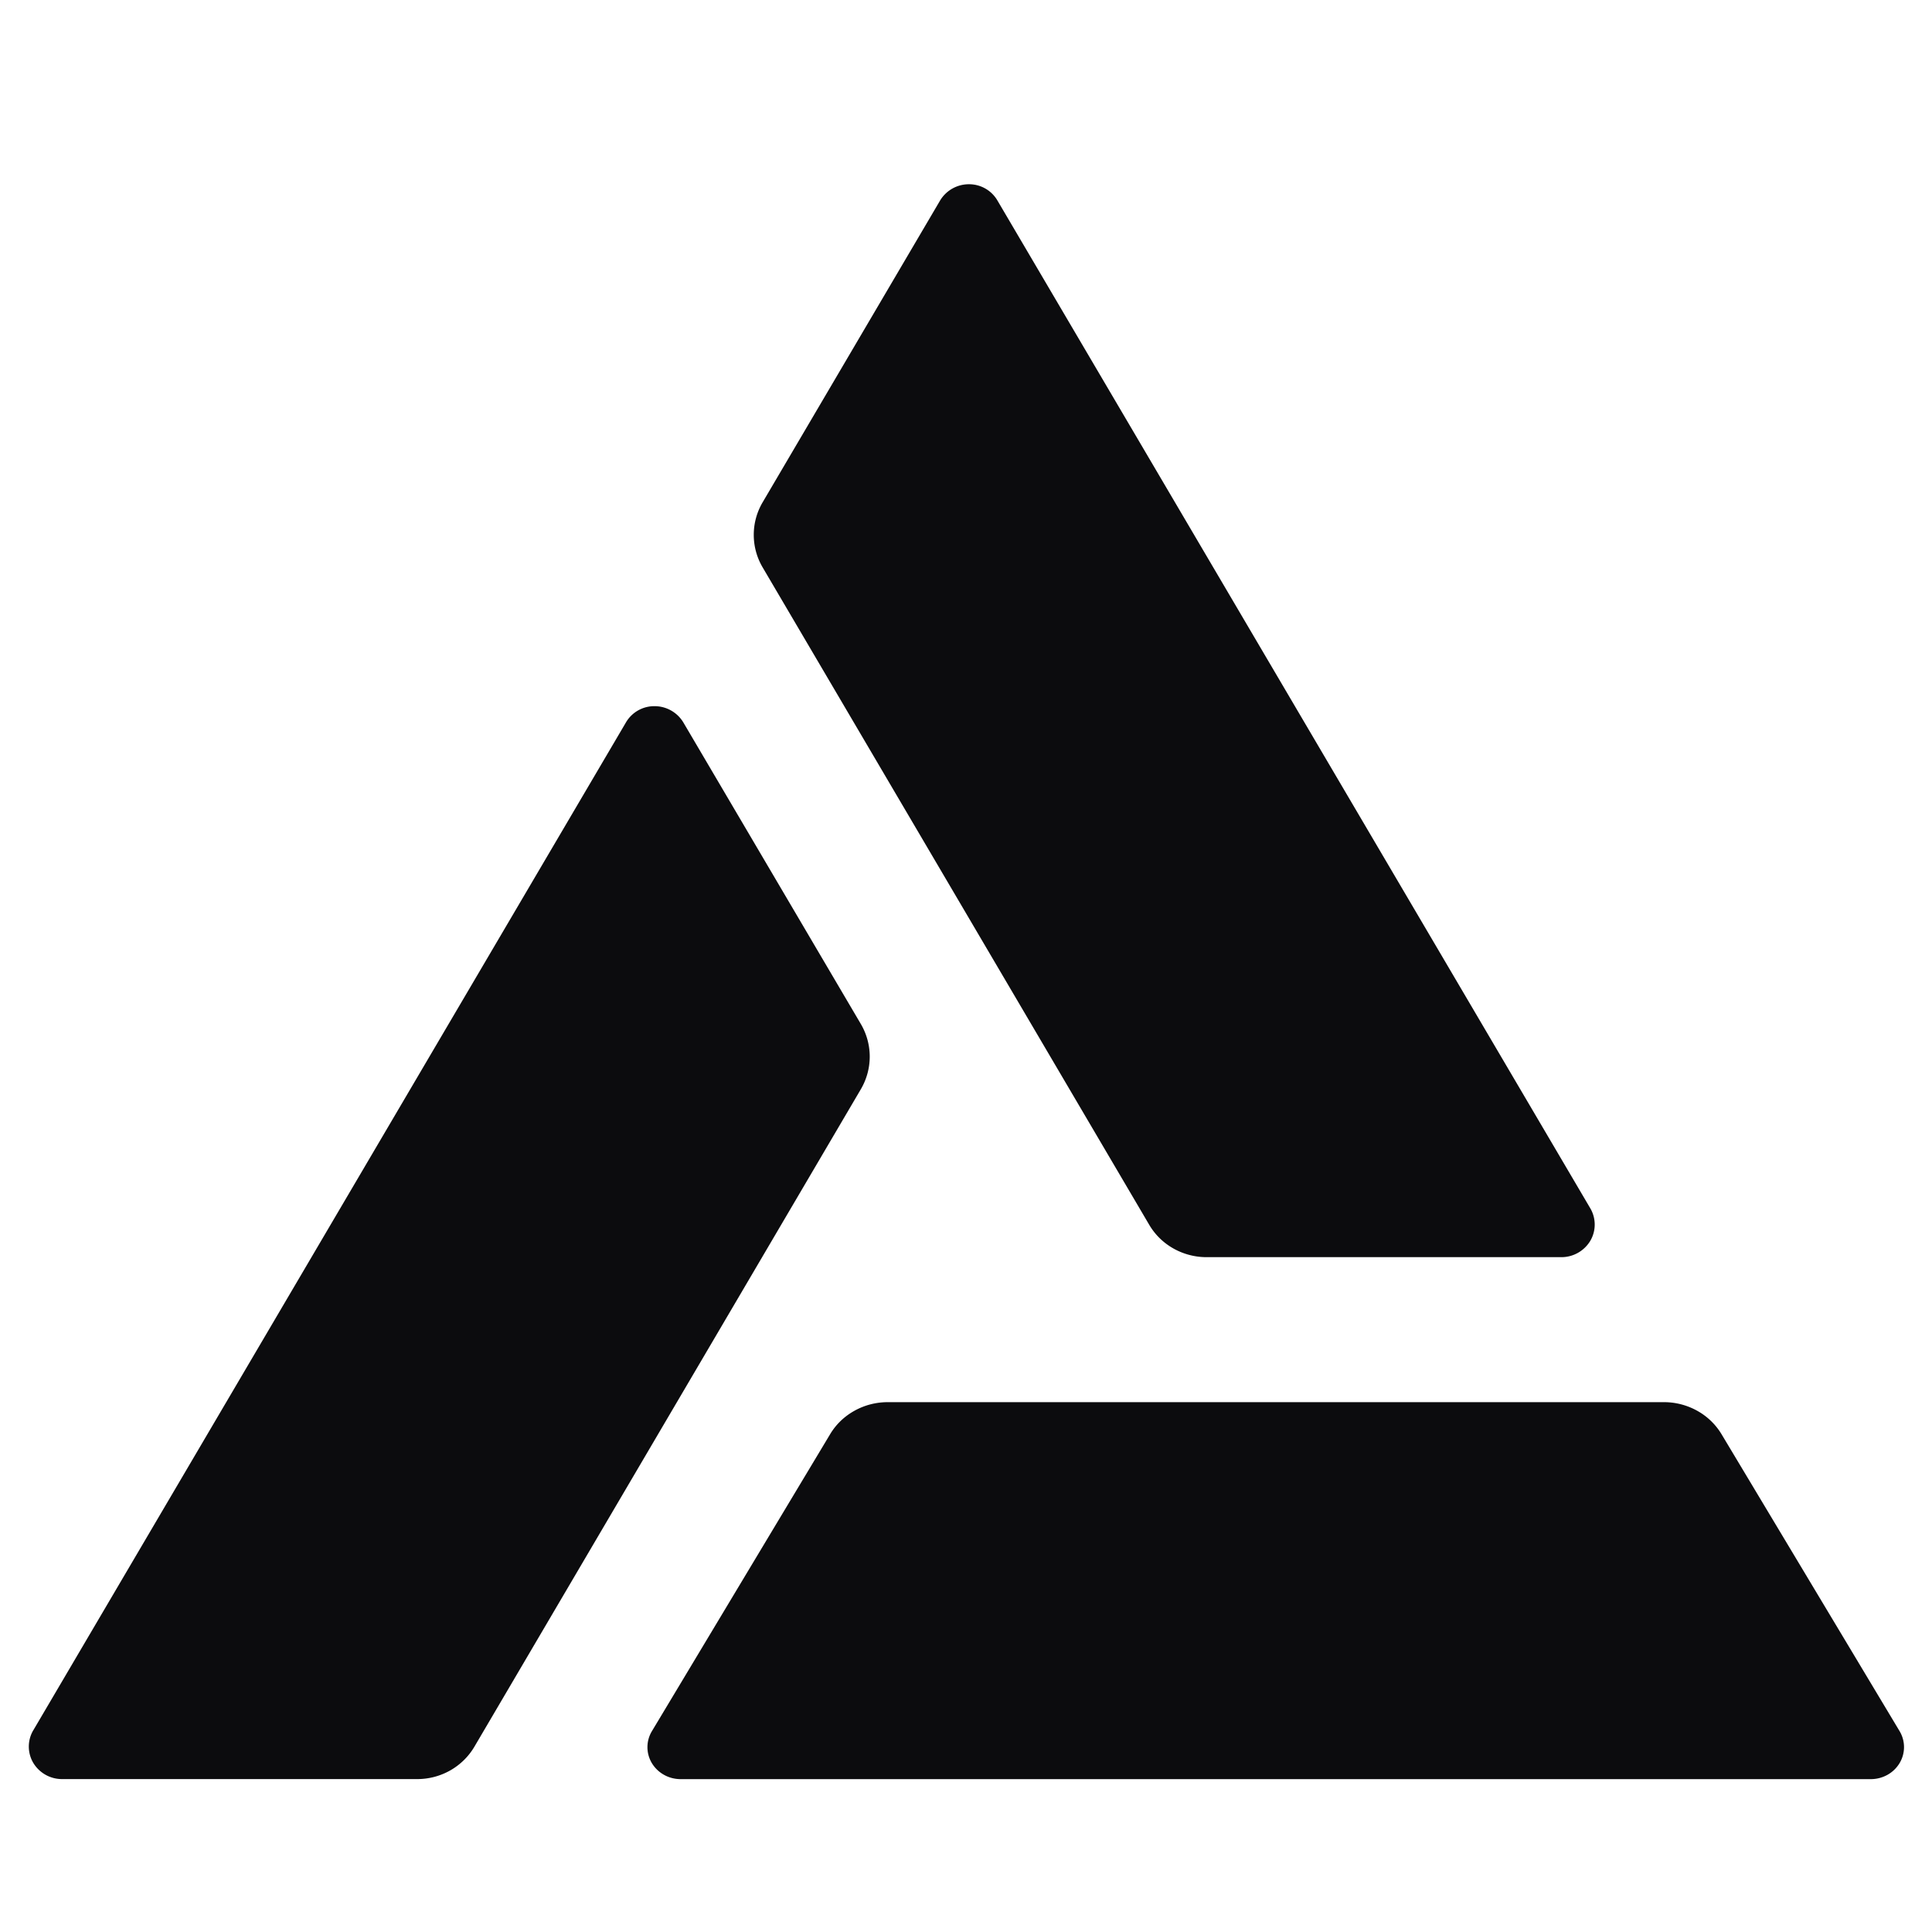 <svg width="41" height="41" fill="none" xmlns="http://www.w3.org/2000/svg"><g clip-path="url(#a)" fill="#0C0C0E"><path d="M33.749 25.643 21.17 4.26a.696.696 0 0 0-.607-.35.713.713 0 0 0-.611.342l-3.768 6.408a1.36 1.36 0 0 0 0 1.38l8.203 13.95c.123.21.3.384.515.505.213.12.456.184.703.184h7.535a.715.715 0 0 0 .608-.346.682.682 0 0 0 .001-.69zM.708 36.717 13.284 15.33a.696.696 0 0 1 .609-.344.713.713 0 0 1 .608.344l3.768 6.402a1.365 1.365 0 0 1 0 1.382l-8.2 13.951c-.123.21-.3.384-.514.506a1.424 1.424 0 0 1-.703.184H1.318a.712.712 0 0 1-.613-.346.68.68 0 0 1 .003-.693zM14.445 37.756h25.257a.727.727 0 0 0 .352-.091.693.693 0 0 0 .258-.249.66.66 0 0 0 0-.679l-3.779-6.302a1.385 1.385 0 0 0-.517-.497 1.453 1.453 0 0 0-.706-.182H18.84c-.247 0-.491.062-.706.182-.215.119-.393.29-.517.497l-3.782 6.302a.658.658 0 0 0-.001.68c.062.102.15.188.258.248.107.06.229.091.353.091z"/></g><defs><clipPath id="a"><path fill="#fff" transform="translate(.406 .833)" d="M0 0h40v40H0z"/></clipPath></defs></svg>